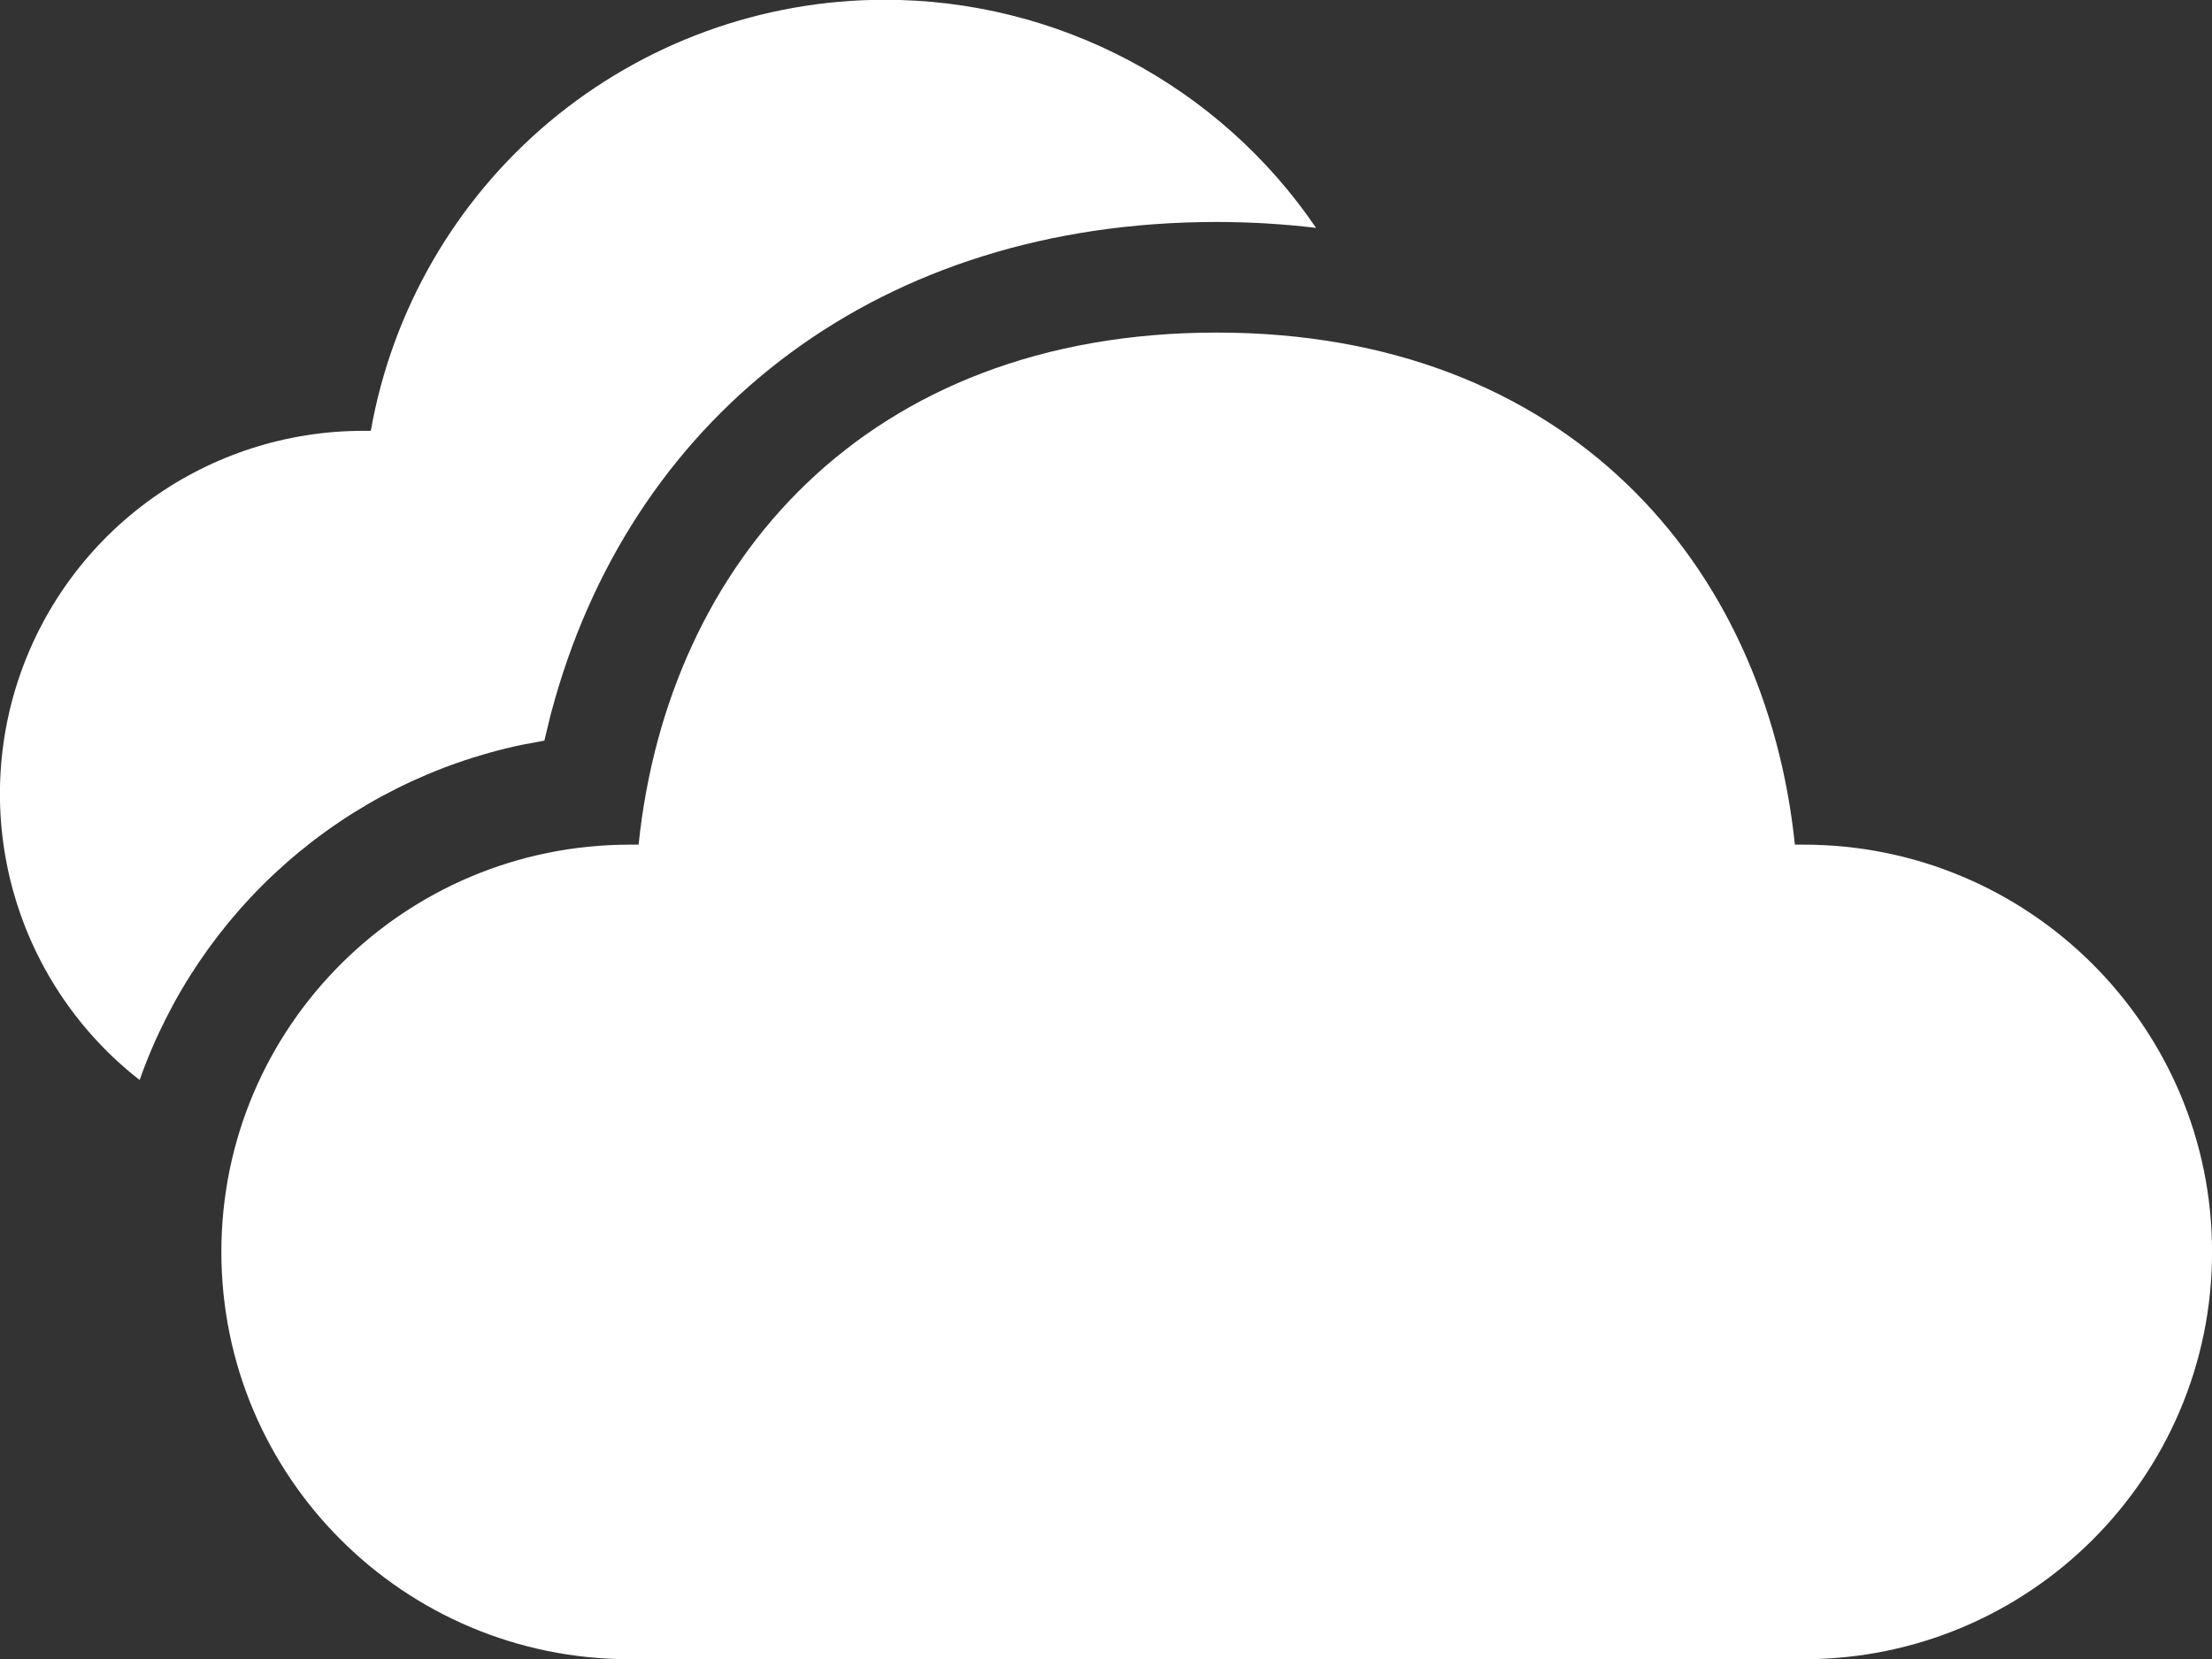 <svg width="40" height="30" viewBox="0 0 40 30" fill="none" xmlns="http://www.w3.org/2000/svg">
<rect x="0" y="0" width="40" height="30" fill="#333333" stroke="none"/>
<path id="Vector" d="M22.002 6.014C28.339 6.014 31.934 10.208 32.457 15.274H32.617C36.695 15.274 40.001 18.572 40.001 22.639C40.001 26.706 36.695 30.004 32.617 30.004H11.387C7.309 30.004 4.003 26.707 4.003 22.639C4.003 18.571 7.31 15.274 11.388 15.274H11.548C12.074 10.175 15.665 6.014 22.002 6.014ZM15.999 -0.004C17.537 -0.005 19.052 0.371 20.411 1.09C21.771 1.809 22.934 2.85 23.799 4.121C23.202 4.049 22.601 4.014 21.999 4.014C15.921 4.014 11.523 7.452 10.039 12.629L9.959 12.918L9.844 13.393L9.43 13.47C7.856 13.803 6.394 14.536 5.185 15.597C3.976 16.658 3.06 18.013 2.525 19.53C1.447 18.689 0.659 17.533 0.27 16.222C-0.119 14.912 -0.089 13.513 0.356 12.22C0.801 10.927 1.638 9.806 2.75 9.012C3.863 8.218 5.196 7.791 6.563 7.791H6.705C7.092 5.607 8.235 3.629 9.934 2.203C11.634 0.778 13.781 -0.004 15.999 -0.004Z" fill="white"/>
</svg>
